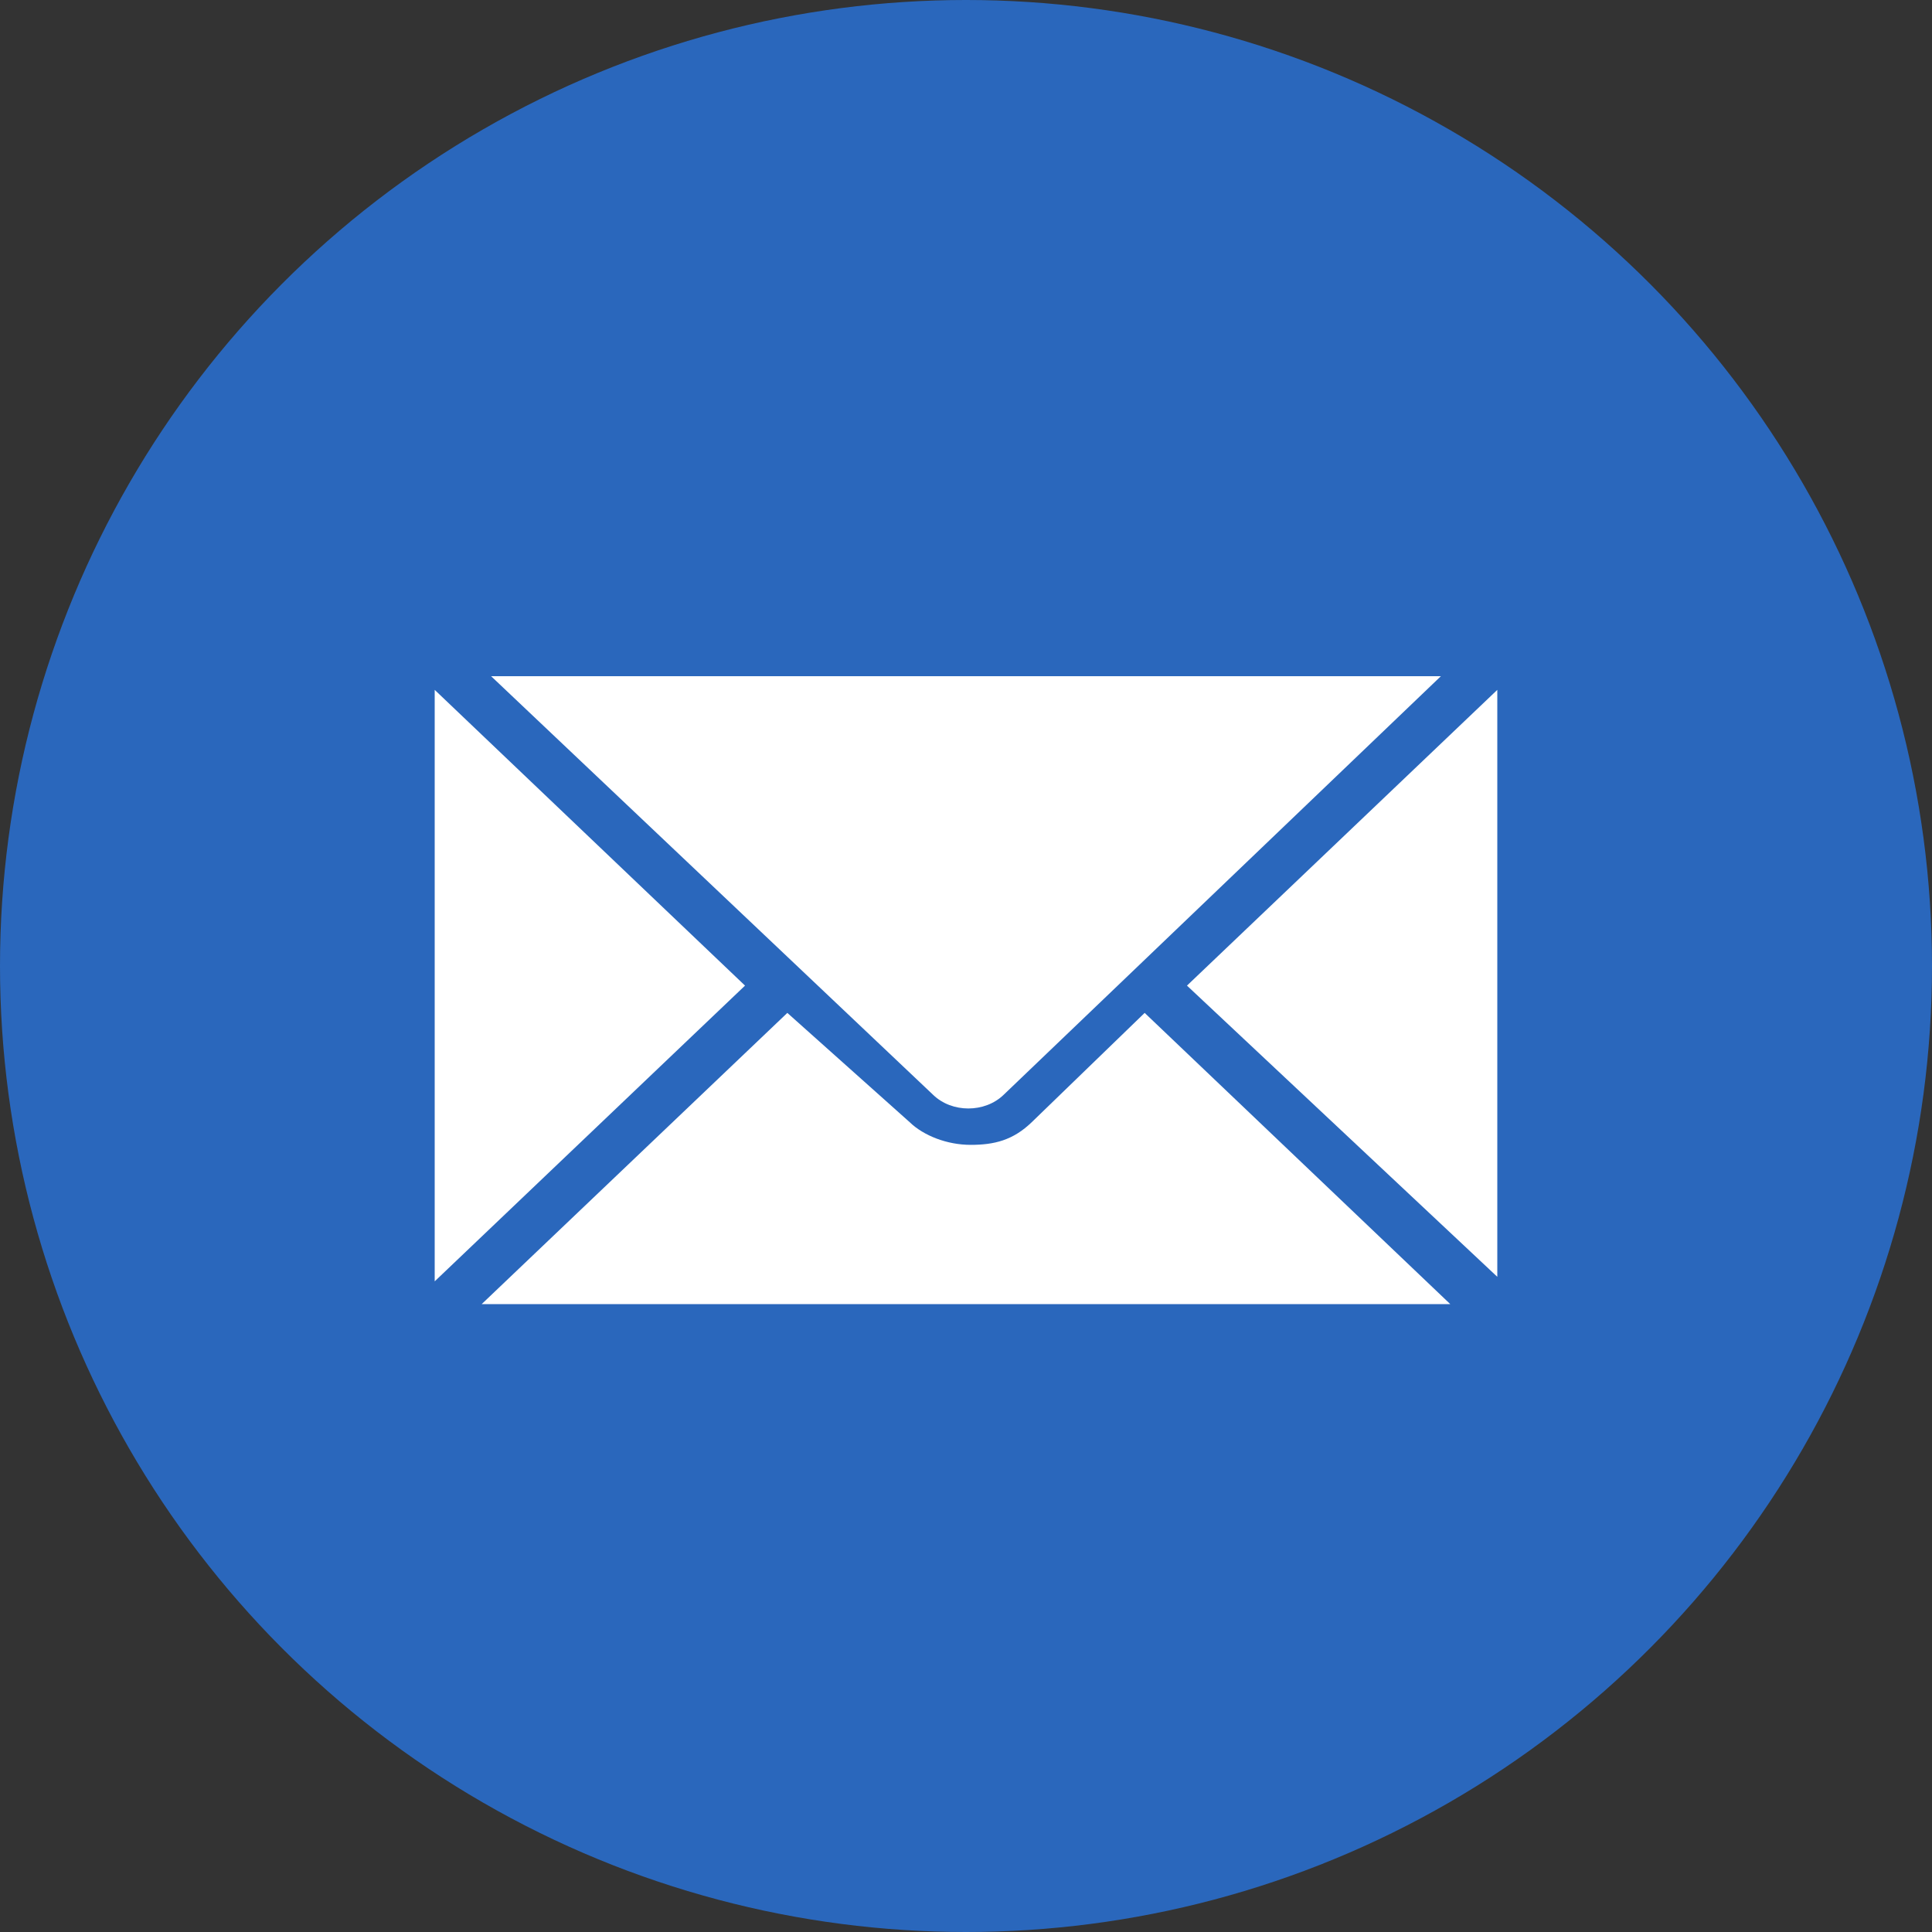 <svg width="40" height="40" viewBox="0 0 40 40" fill="none" xmlns="http://www.w3.org/2000/svg">
<rect x="0" y="0" width="40" height="40" fill="#333333" stroke="none"/>
<circle cx="20" cy="20" r="20" fill="#2A67BC"/>
<path fill-rule="evenodd" clip-rule="evenodd" d="M9 14.283V26.529L15.425 20.406L9 14.283Z" fill="white"/>
<path fill-rule="evenodd" clip-rule="evenodd" d="M29.832 14H10.168L19.319 22.667C19.708 23.044 20.389 23.044 20.779 22.667L29.832 14Z" fill="white"/>
<path fill-rule="evenodd" clip-rule="evenodd" d="M21.363 23.232C20.973 23.609 20.584 23.703 20.097 23.703C19.611 23.703 19.124 23.515 18.832 23.232L16.301 20.971L9.973 27H30.026L23.699 20.971L21.363 23.232Z" fill="white"/>
<path fill-rule="evenodd" clip-rule="evenodd" d="M31 26.435V14.283L24.575 20.406L31 26.435Z" fill="white"/>
</svg>
